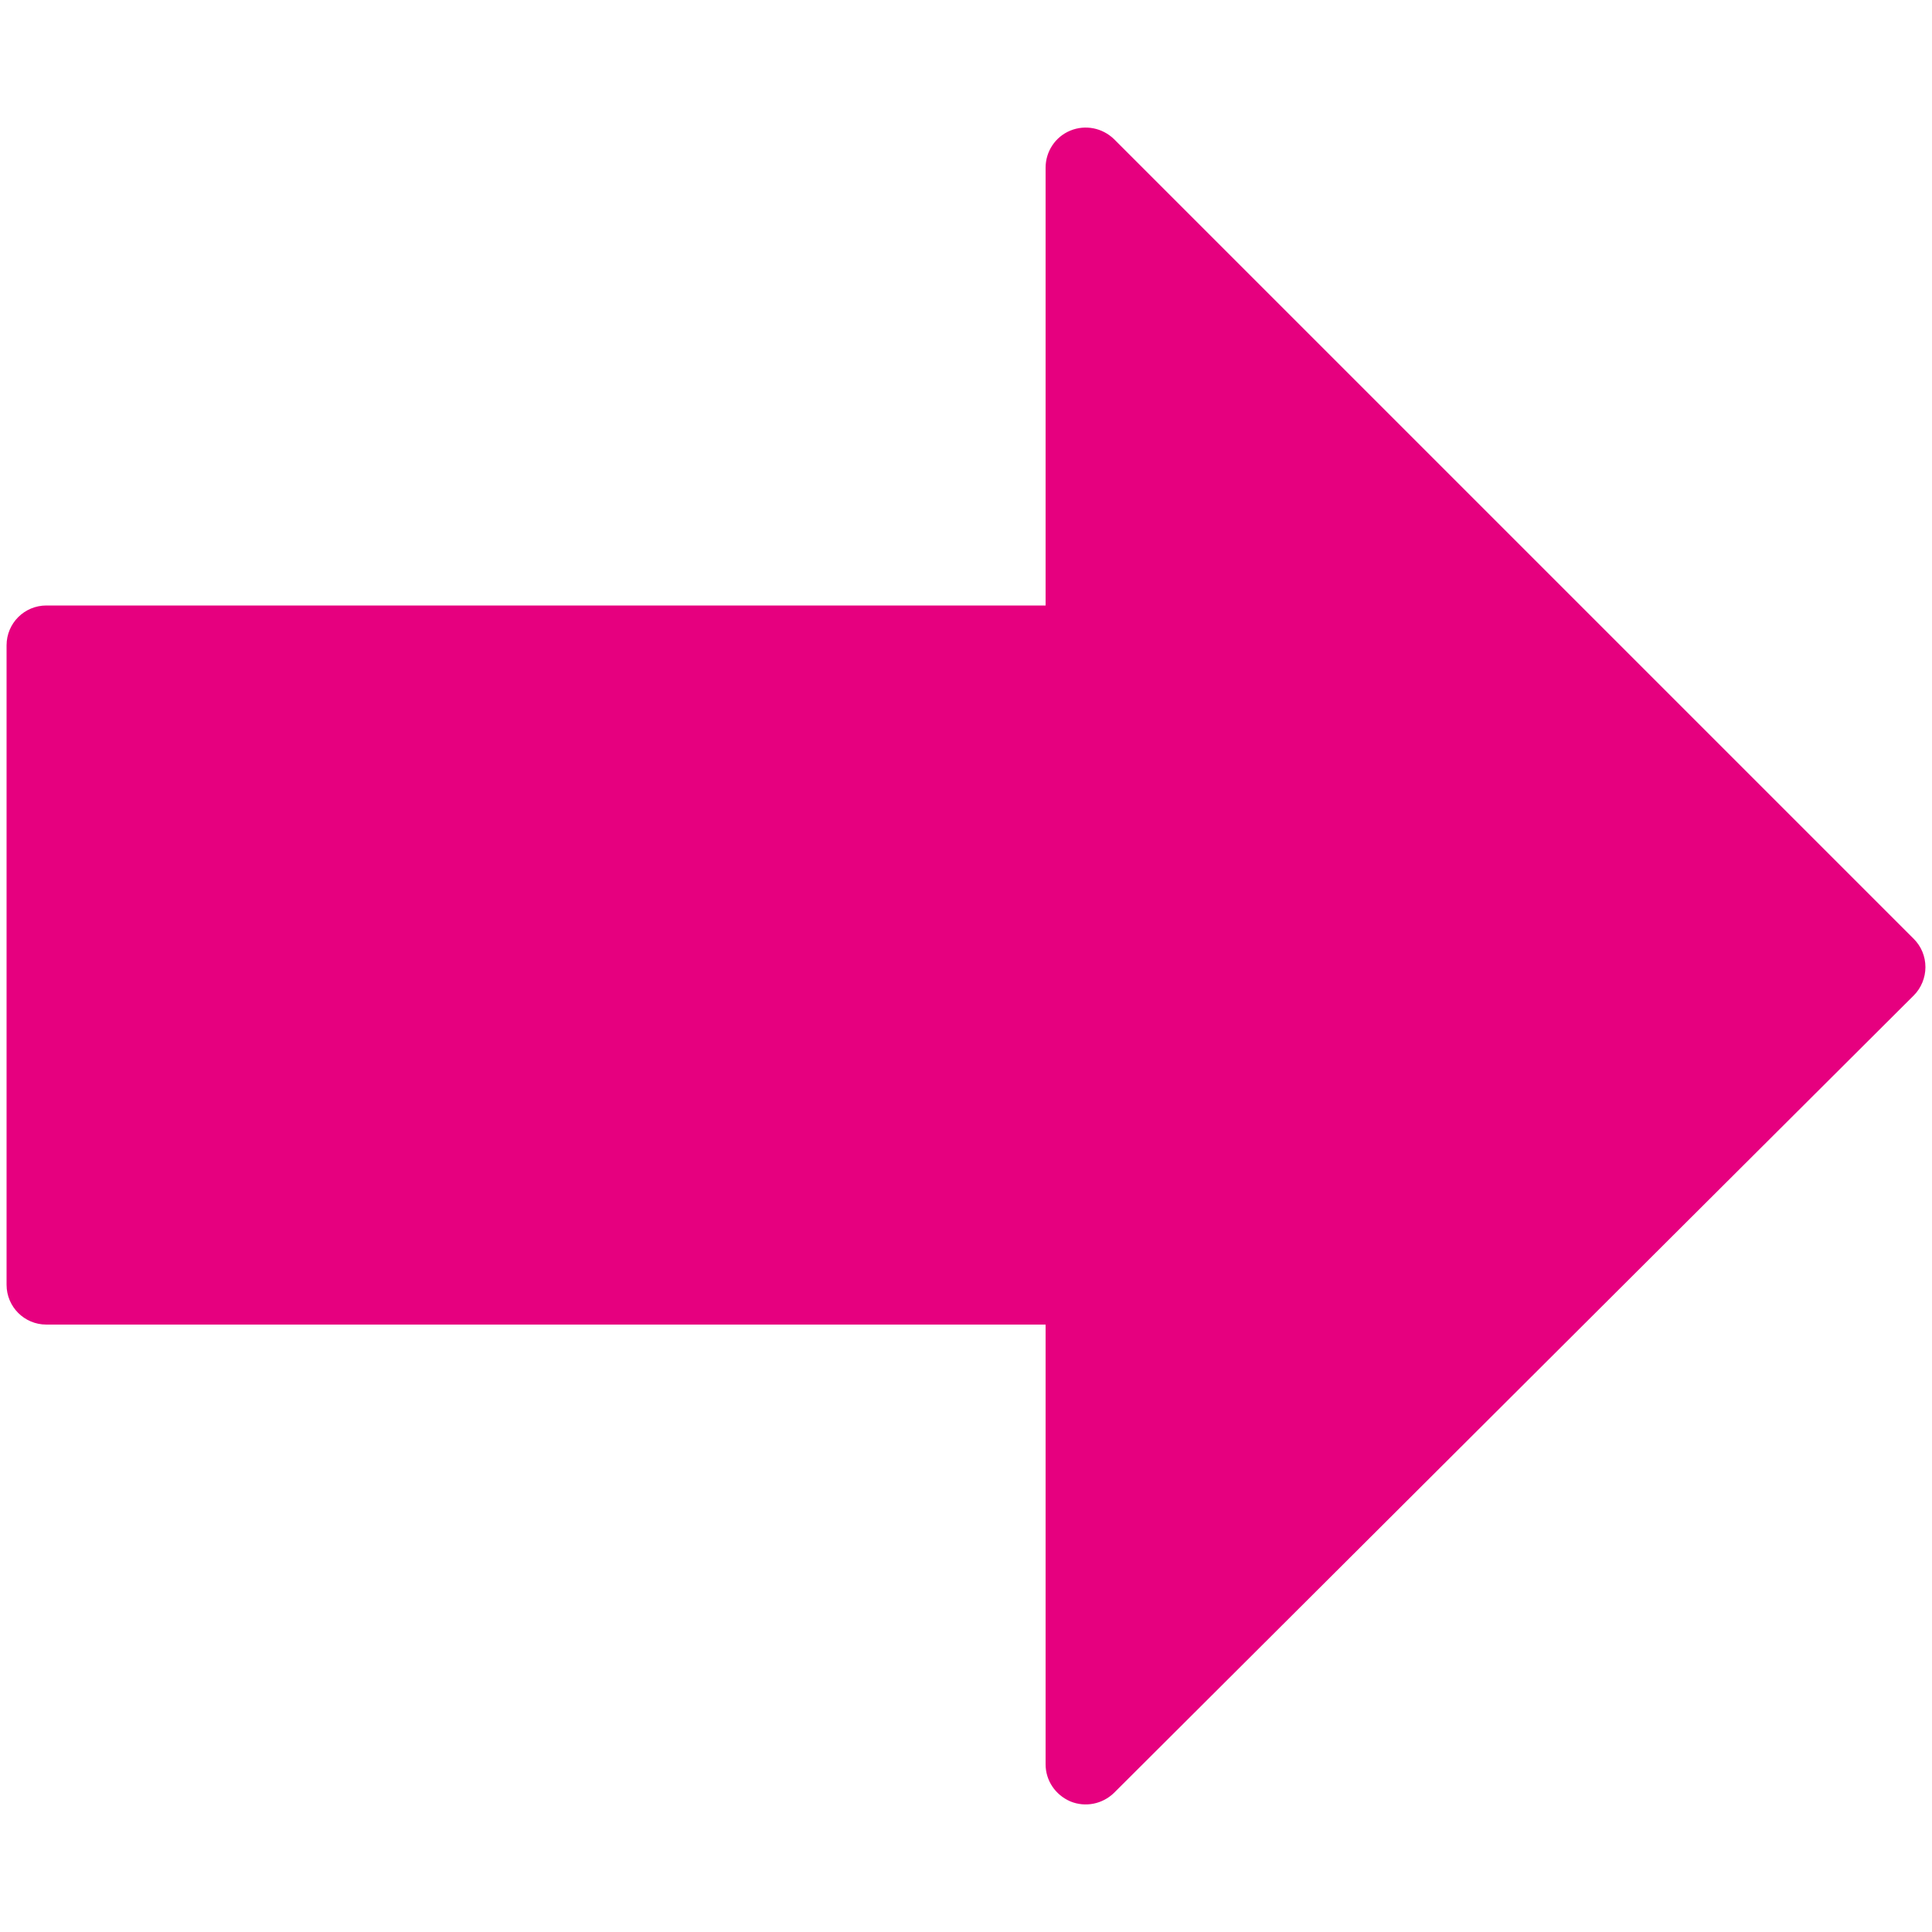 <?xml version="1.0" encoding="utf-8"?>
<!-- Generator: Adobe Illustrator 24.3.0, SVG Export Plug-In . SVG Version: 6.00 Build 0)  -->
<svg version="1.1" id="Capa_1" xmlns="http://www.w3.org/2000/svg" xmlns:xlink="http://www.w3.org/1999/xlink" x="0px" y="0px"
	 width="500px" height="500px" viewBox="0 0 500 500" style="enable-background:new 0 0 500 500;" xml:space="preserve">
<style type="text/css">
	.st0{fill:#E6007F;}
</style>
<g>
	<g>
		<path class="st0" d="M277,33.8c-3.9,1.6-6.4,5.4-6.4,9.6v113.3H12c-5.7,0-10.3,4.6-10.3,10.3v165.5c0,5.7,4.6,10.3,10.3,10.3
			h258.6v113.8c0,4.2,2.5,7.9,6.4,9.6c3.9,1.6,8.3,0.7,11.3-2.2l207-206.4c1.9-1.9,3-4.6,3-7.3c0-2.8-1.1-5.4-3-7.3l-207-207
			C285.3,33.1,280.9,32.2,277,33.8z"/>
	</g>
</g>
</svg>
